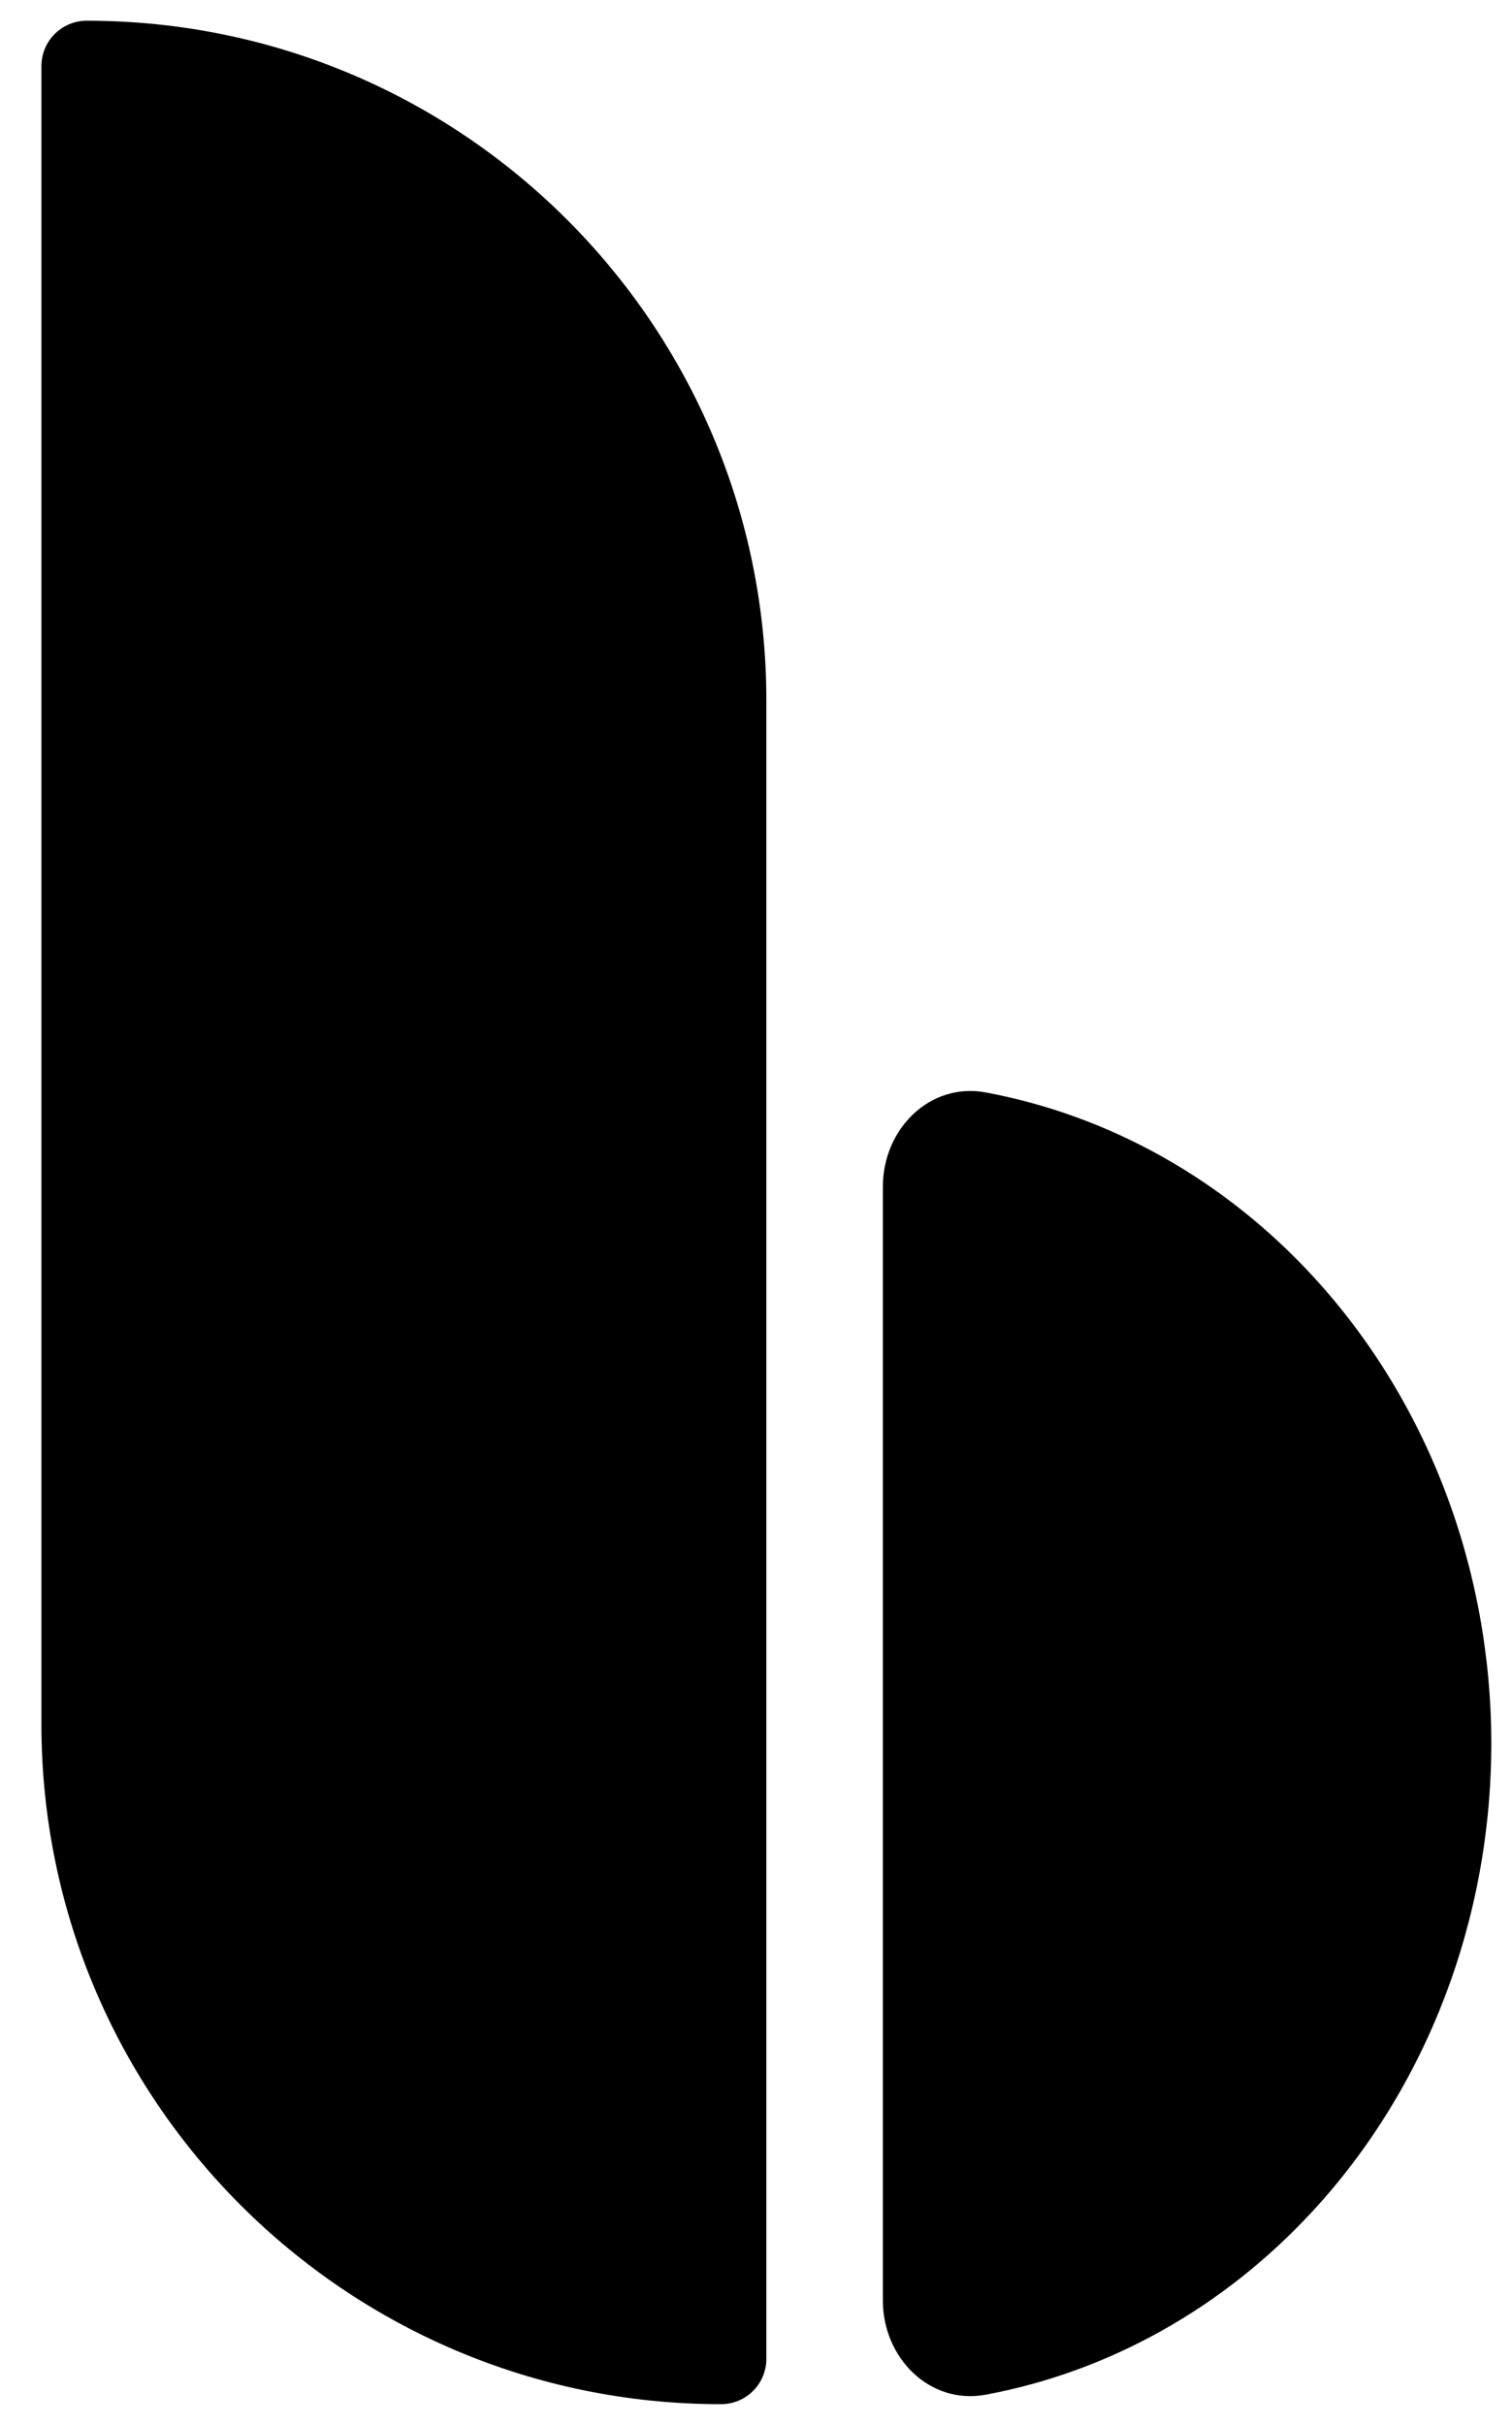 <svg width="73" height="117" viewBox="0 0 73 117" fill="none" xmlns="http://www.w3.org/2000/svg">
<g filter="url(#filter0_d_1811_4744)">
<path d="M0 3.188C0 1.979 0.979 1 2.188 1C20.309 1 35 15.691 35 33.812V113.812C35 115.021 34.021 116 32.812 116C14.691 116 0 101.309 0 83.188V3.188Z" fill="black"/>
<path d="M40.625 111C40.625 113.762 42.882 116.047 45.597 115.541C51.542 114.433 57.074 111.355 61.396 106.665C66.905 100.687 70 92.579 70 84.126C70 75.672 66.905 67.564 61.396 61.587C57.074 56.896 51.542 53.818 45.597 52.71C42.882 52.204 40.625 54.489 40.625 57.251L40.625 84.126L40.625 111Z" fill="black"/>
</g>
<defs>
<filter id="filter0_d_1811_4744" x="0" y="0" width="73" height="117" filterUnits="userSpaceOnUse" color-interpolation-filters="sRGB">
<feFlood flood-opacity="0" result="BackgroundImageFix"/>
<feColorMatrix in="SourceAlpha" type="matrix" values="0 0 0 0 0 0 0 0 0 0 0 0 0 0 0 0 0 0 127 0" result="hardAlpha"/>
<feOffset dx="2"/>
<feGaussianBlur stdDeviation="0.5"/>
<feComposite in2="hardAlpha" operator="out"/>
<feColorMatrix type="matrix" values="0 0 0 0 0.026 0 0 0 0 0.026 0 0 0 0 0.026 0 0 0 0.18 0"/>
<feBlend mode="normal" in2="BackgroundImageFix" result="effect1_dropShadow_1811_4744"/>
<feBlend mode="normal" in="SourceGraphic" in2="effect1_dropShadow_1811_4744" result="shape"/>
</filter>
</defs>
</svg>
